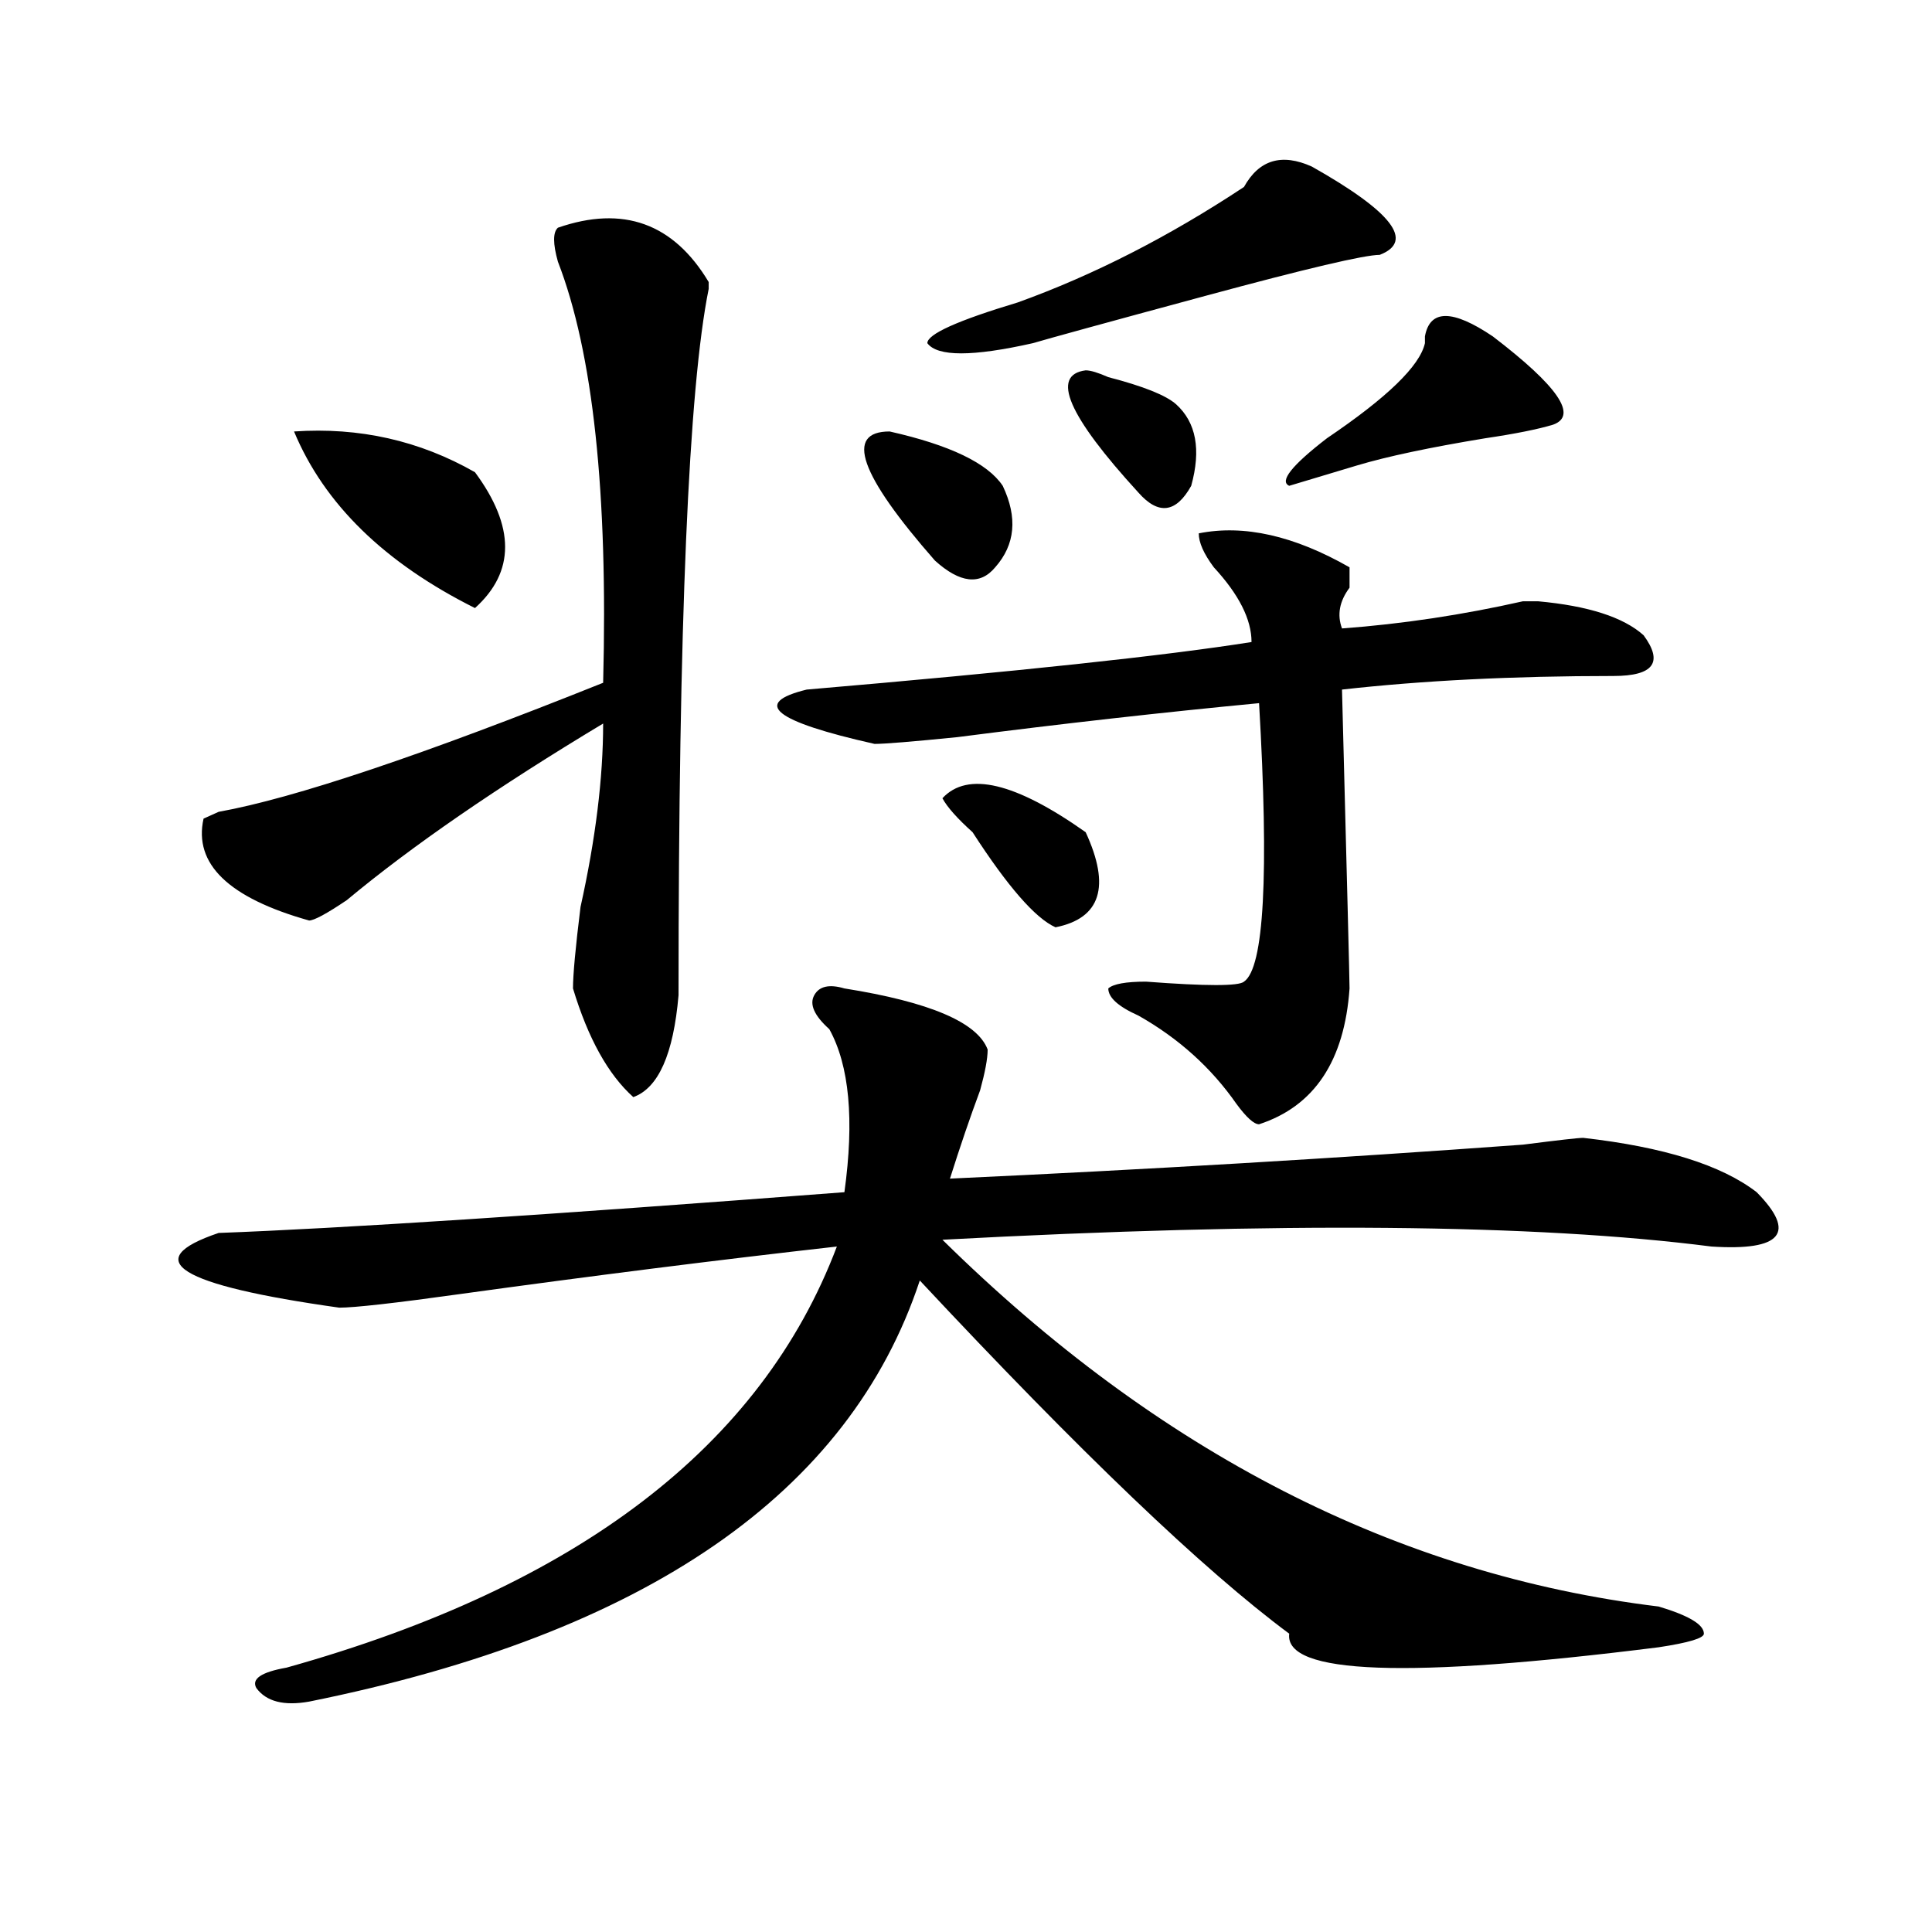 <?xml version="1.0" encoding="utf-8"?>
<!-- Generator: Adobe Illustrator 16.0.0, SVG Export Plug-In . SVG Version: 6.00 Build 0)  -->
<!DOCTYPE svg PUBLIC "-//W3C//DTD SVG 1.1//EN" "http://www.w3.org/Graphics/SVG/1.1/DTD/svg11.dtd">
<svg version="1.1" id="图层_1" xmlns="http://www.w3.org/2000/svg" xmlns:xlink="http://www.w3.org/1999/xlink" x="0px" y="0px"
	 width="1000px" height="1000px" viewBox="0 0 1000 1000" enable-background="new 0 0 1000 1000" xml:space="preserve">
<path d="M437.063,511.609c44.206,7.031,68.901,17.578,74.145,31.641c0,4.724-1.342,11.755-3.902,21.094
	c-5.244,14.063-10.427,29.333-15.609,45.703c101.461-4.669,200.3-10.547,296.578-17.578c18.17-2.308,28.597-3.516,31.219-3.516
	c41.584,4.724,71.523,14.063,89.754,28.125c20.792,21.094,12.988,30.487-23.414,28.125c-91.095-11.7-223.775-12.854-398.039-3.516
	C599.62,751.88,723.215,815.106,858.516,831.531c15.609,4.669,23.414,9.338,23.414,14.063c0,2.307-7.805,4.669-23.414,7.031
	c-130.119,16.369-193.837,14.063-191.215-7.031c-44.267-32.85-107.985-93.714-191.215-182.813
	C439.624,772.974,334.26,845.594,159.997,880.75c-13.049,2.307-22.134,0-27.316-7.031c-2.622-4.725,2.561-8.24,15.609-10.547
	c150.85-42.188,245.848-114.808,284.871-217.969c-62.438,7.031-127.497,15.271-195.117,24.609
	c-33.841,4.724-54.633,7.031-62.438,7.031c-83.291-11.7-104.083-24.609-62.438-38.672c62.438-2.308,170.362-9.339,323.895-21.094
	c5.183-37.464,2.561-65.589-7.805-84.375c-7.805-7.031-10.427-12.854-7.805-17.578C424.014,510.456,429.258,509.302,437.063,511.609
	z M288.774,117.859c33.78-11.7,59.816-2.308,78.047,28.125v3.516c-10.427,51.581-15.609,173.474-15.609,365.625
	c-2.622,30.487-10.427,48.065-23.414,52.734c-13.049-11.7-23.414-30.433-31.219-56.25c0-7.031,1.281-21.094,3.902-42.188
	c7.805-35.156,11.707-66.797,11.707-94.922c-54.633,32.849-98.9,63.281-132.68,91.406c-10.427,7.031-16.951,10.547-19.512,10.547
	c-41.645-11.7-59.877-29.278-54.633-52.734l7.805-3.516c39.023-7.031,105.363-29.278,199.02-66.797
	c2.561-98.438-5.244-171.058-23.414-217.969C286.152,126.099,286.152,120.222,288.774,117.859z M152.192,223.328
	c33.78-2.308,64.998,4.724,93.656,21.094c20.792,28.125,20.792,51.581,0,70.313C199.02,291.333,167.801,260.847,152.192,223.328z
	 M698.52,293.641c0,2.362,0,5.878,0,10.547c-5.244,7.031-6.524,14.063-3.902,21.094c31.219-2.308,62.438-7.031,93.656-14.063h7.805
	c25.975,2.362,44.206,8.239,54.633,17.578c10.365,14.063,5.183,21.094-15.609,21.094c-52.072,0-98.9,2.362-140.484,7.031
	c2.561,98.438,3.902,150.019,3.902,154.688c-2.622,37.519-18.231,60.974-46.828,70.313c-2.622,0-6.524-3.516-11.707-10.547
	c-13.049-18.731-29.938-33.948-50.73-45.703c-10.427-4.669-15.609-9.339-15.609-14.063c2.561-2.308,9.085-3.516,19.512-3.516
	c31.219,2.362,48.109,2.362,50.73,0c10.365-7.031,12.988-55.042,7.805-144.141c-49.45,4.724-101.461,10.547-156.094,17.578
	c-23.414,2.362-37.743,3.516-42.926,3.516c-52.072-11.7-63.779-21.094-35.121-28.125c109.266-9.339,185.971-17.578,230.238-24.609
	c0-11.7-6.524-24.609-19.512-38.672c-5.244-7.031-7.805-12.854-7.805-17.578C643.887,271.394,669.862,277.271,698.52,293.641z
	 M460.477,223.328c31.219,7.031,50.73,16.425,58.535,28.125c7.805,16.425,6.463,30.487-3.902,42.188
	c-7.805,9.394-18.231,8.239-31.219-3.516C444.868,245.63,437.063,223.328,460.477,223.328z M643.887,96.766
	c7.805-14.063,19.512-17.578,35.121-10.547c41.584,23.456,53.291,38.672,35.121,45.703c-7.805,0-37.743,7.031-89.754,21.094
	c-52.072,14.063-81.949,22.302-89.754,24.609c-31.219,7.031-49.45,7.031-54.633,0c0-4.669,15.609-11.7,46.828-21.094
	C565.84,142.469,604.864,122.583,643.887,96.766z M487.793,413.172c12.988-14.063,37.682-8.185,74.145,17.578
	c12.988,28.125,7.805,44.55-15.609,49.219c-10.427-4.669-24.756-21.094-42.926-49.219
	C495.598,423.719,490.354,417.896,487.793,413.172z M561.938,191.688c2.561,0,6.463,1.208,11.707,3.516
	c18.17,4.724,29.877,9.394,35.121,14.063c10.365,9.394,12.988,23.456,7.805,42.188c-7.805,14.063-16.951,15.271-27.316,3.516
	C552.792,215.144,543.707,194.05,561.938,191.688z M737.543,177.625v-3.516c2.561-14.063,14.268-14.063,35.121,0
	c33.78,25.817,44.206,41.034,31.219,45.703c-7.805,2.362-19.512,4.724-35.121,7.031c-28.658,4.724-50.73,9.394-66.34,14.063
	l-35.121,10.547c-5.244-2.308,1.281-10.547,19.512-24.609C718.032,205.75,734.922,189.38,737.543,177.625z"/>
</svg>
